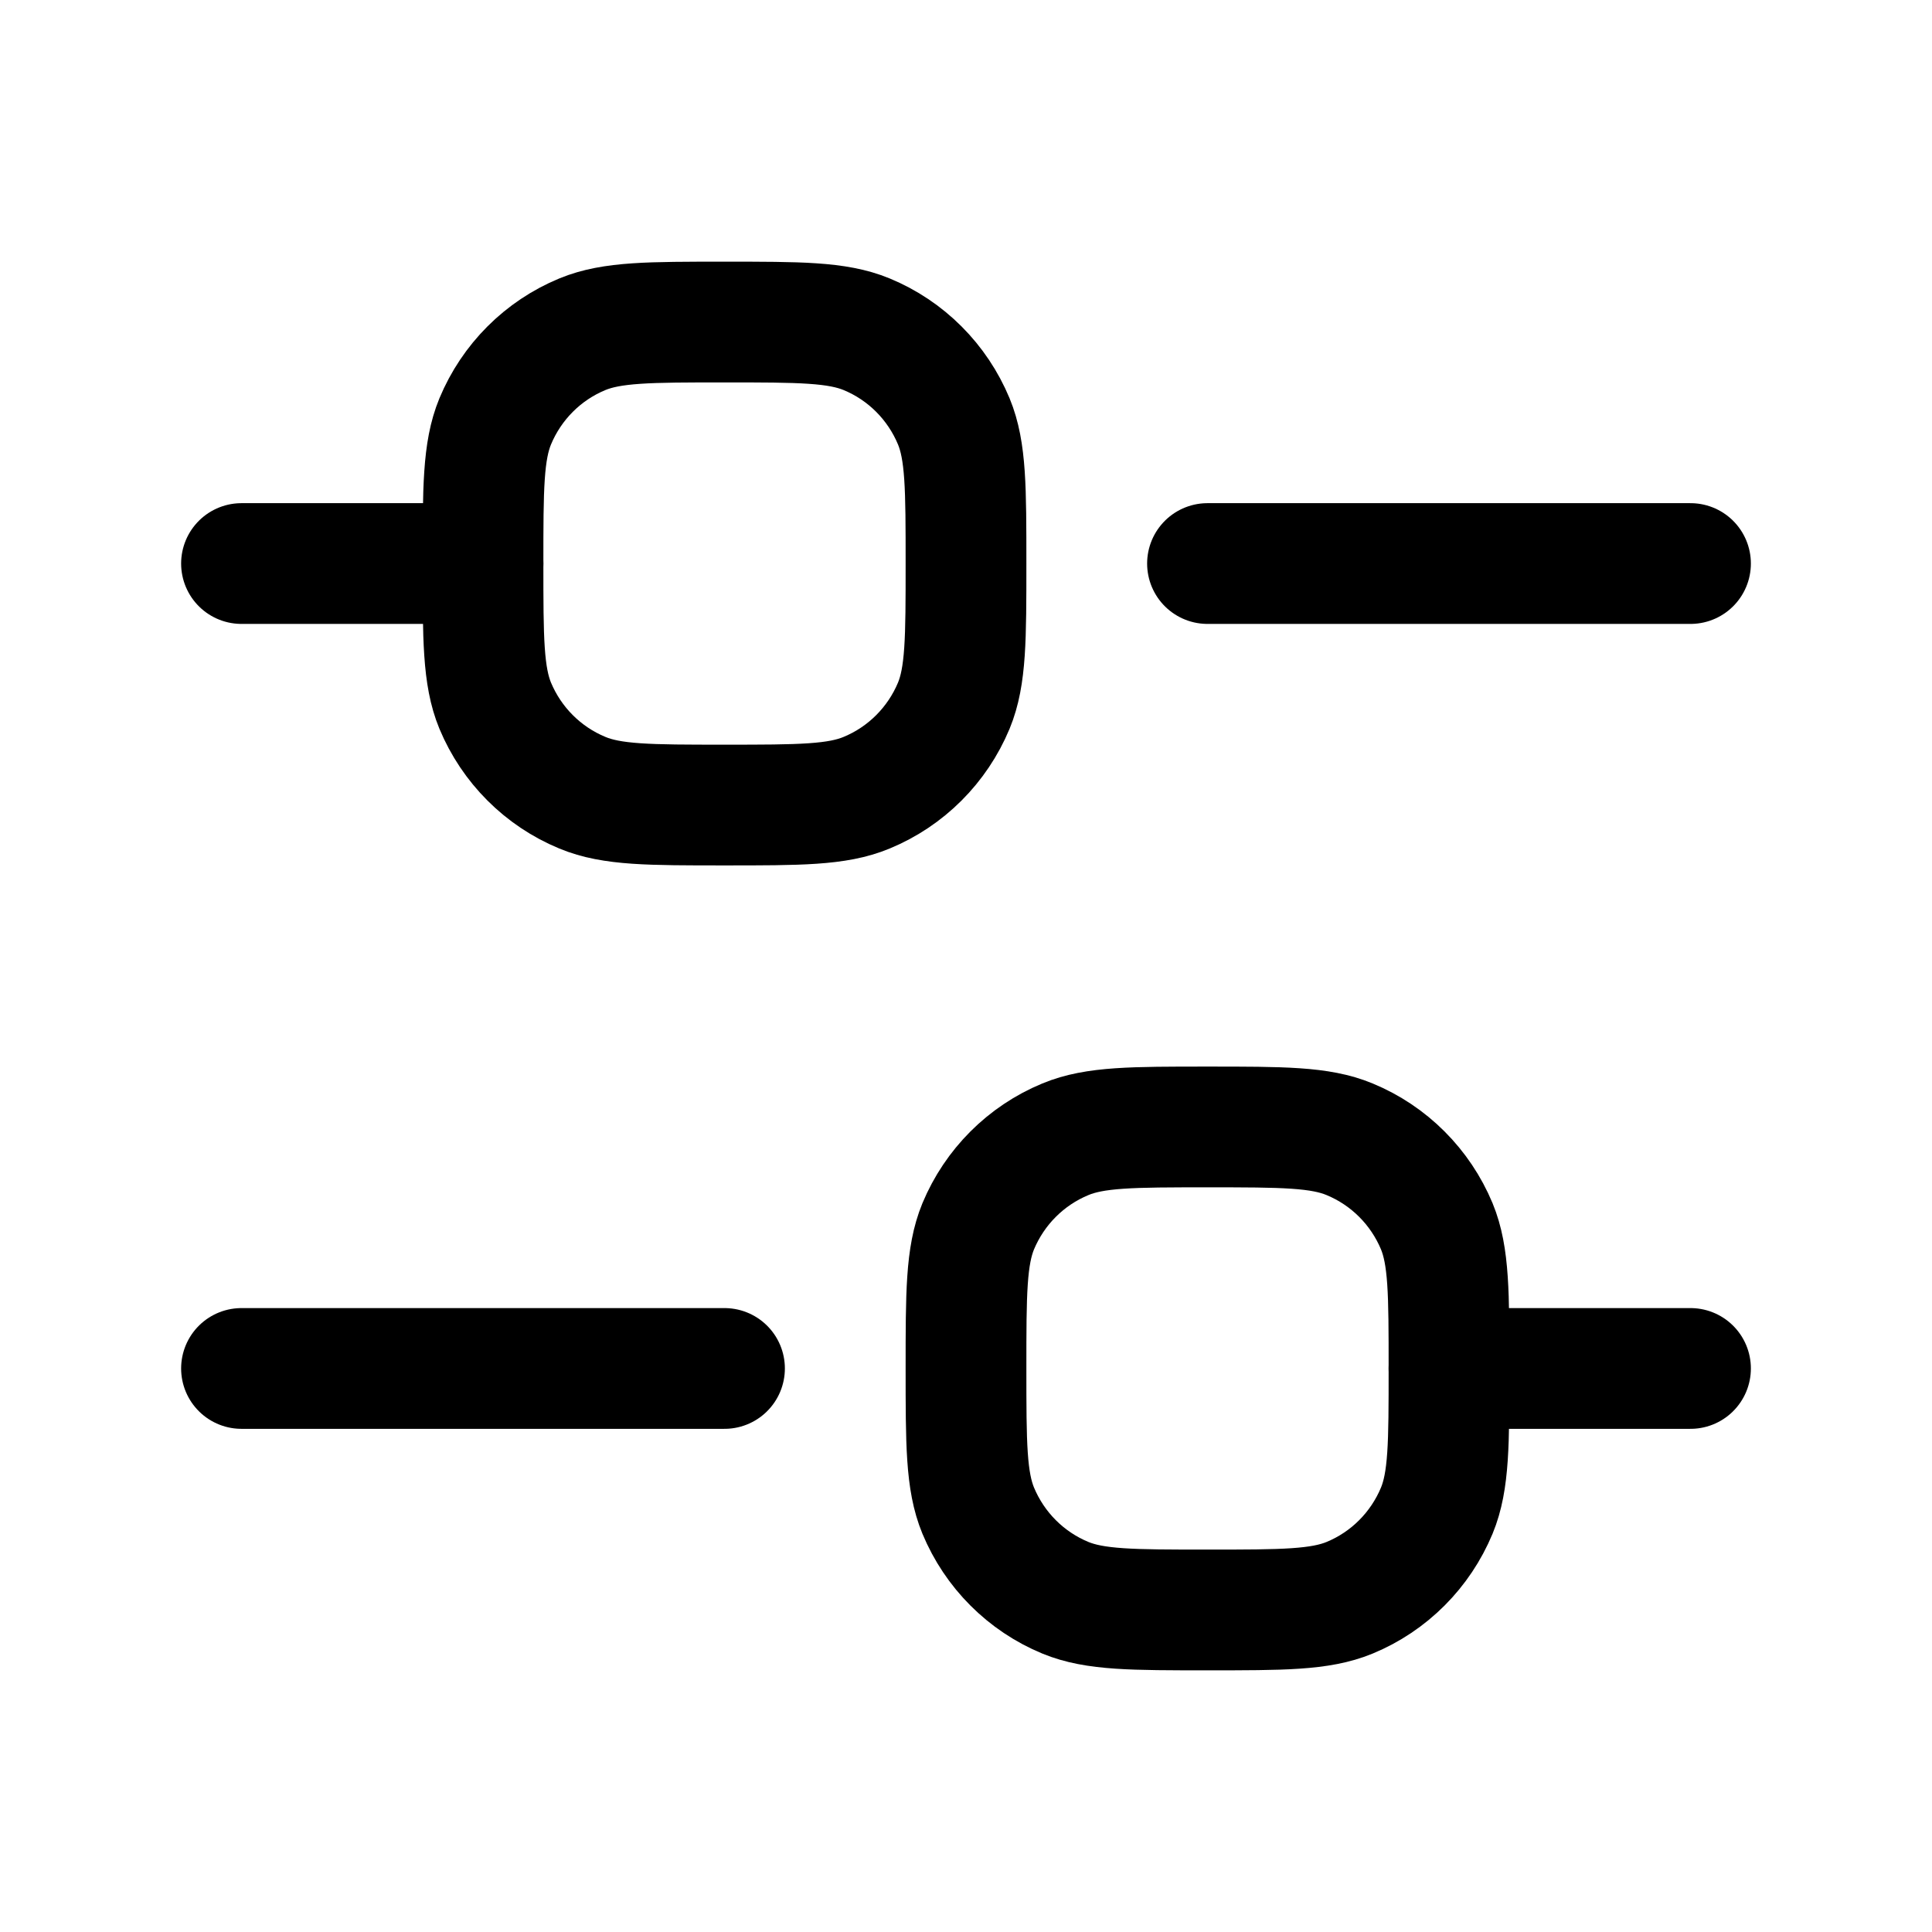 <svg width="16" height="16" viewBox="0 0 16 16" fill="none" xmlns="http://www.w3.org/2000/svg">
<path d="M2 4.667H4" stroke="black" stroke-linecap="round" stroke-linejoin="round"/>
<path d="M2 11.333H6" stroke="black" stroke-linecap="round" stroke-linejoin="round"/>
<path d="M12 11.333H14" stroke="black" stroke-linecap="round" stroke-linejoin="round"/>
<path d="M10 4.667H14" stroke="black" stroke-linecap="round" stroke-linejoin="round"/>
<path d="M4 4.667C4 4.045 4 3.735 4.101 3.49C4.237 3.163 4.496 2.903 4.823 2.768C5.068 2.667 5.379 2.667 6 2.667C6.621 2.667 6.932 2.667 7.177 2.768C7.504 2.903 7.763 3.163 7.899 3.49C8 3.735 8 4.045 8 4.667C8 5.288 8 5.599 7.899 5.844C7.763 6.17 7.504 6.43 7.177 6.565C6.932 6.667 6.621 6.667 6 6.667C5.379 6.667 5.068 6.667 4.823 6.565C4.496 6.43 4.237 6.17 4.101 5.844C4 5.599 4 5.288 4 4.667Z" stroke="black"/>
<path d="M8 11.333C8 10.712 8 10.402 8.101 10.156C8.237 9.83 8.496 9.57 8.823 9.435C9.068 9.333 9.379 9.333 10 9.333C10.621 9.333 10.932 9.333 11.177 9.435C11.504 9.57 11.763 9.83 11.899 10.156C12 10.402 12 10.712 12 11.333C12 11.955 12 12.265 11.899 12.51C11.763 12.837 11.504 13.097 11.177 13.232C10.932 13.333 10.621 13.333 10 13.333C9.379 13.333 9.068 13.333 8.823 13.232C8.496 13.097 8.237 12.837 8.101 12.51C8 12.265 8 11.955 8 11.333Z" stroke="black"/>
</svg>
